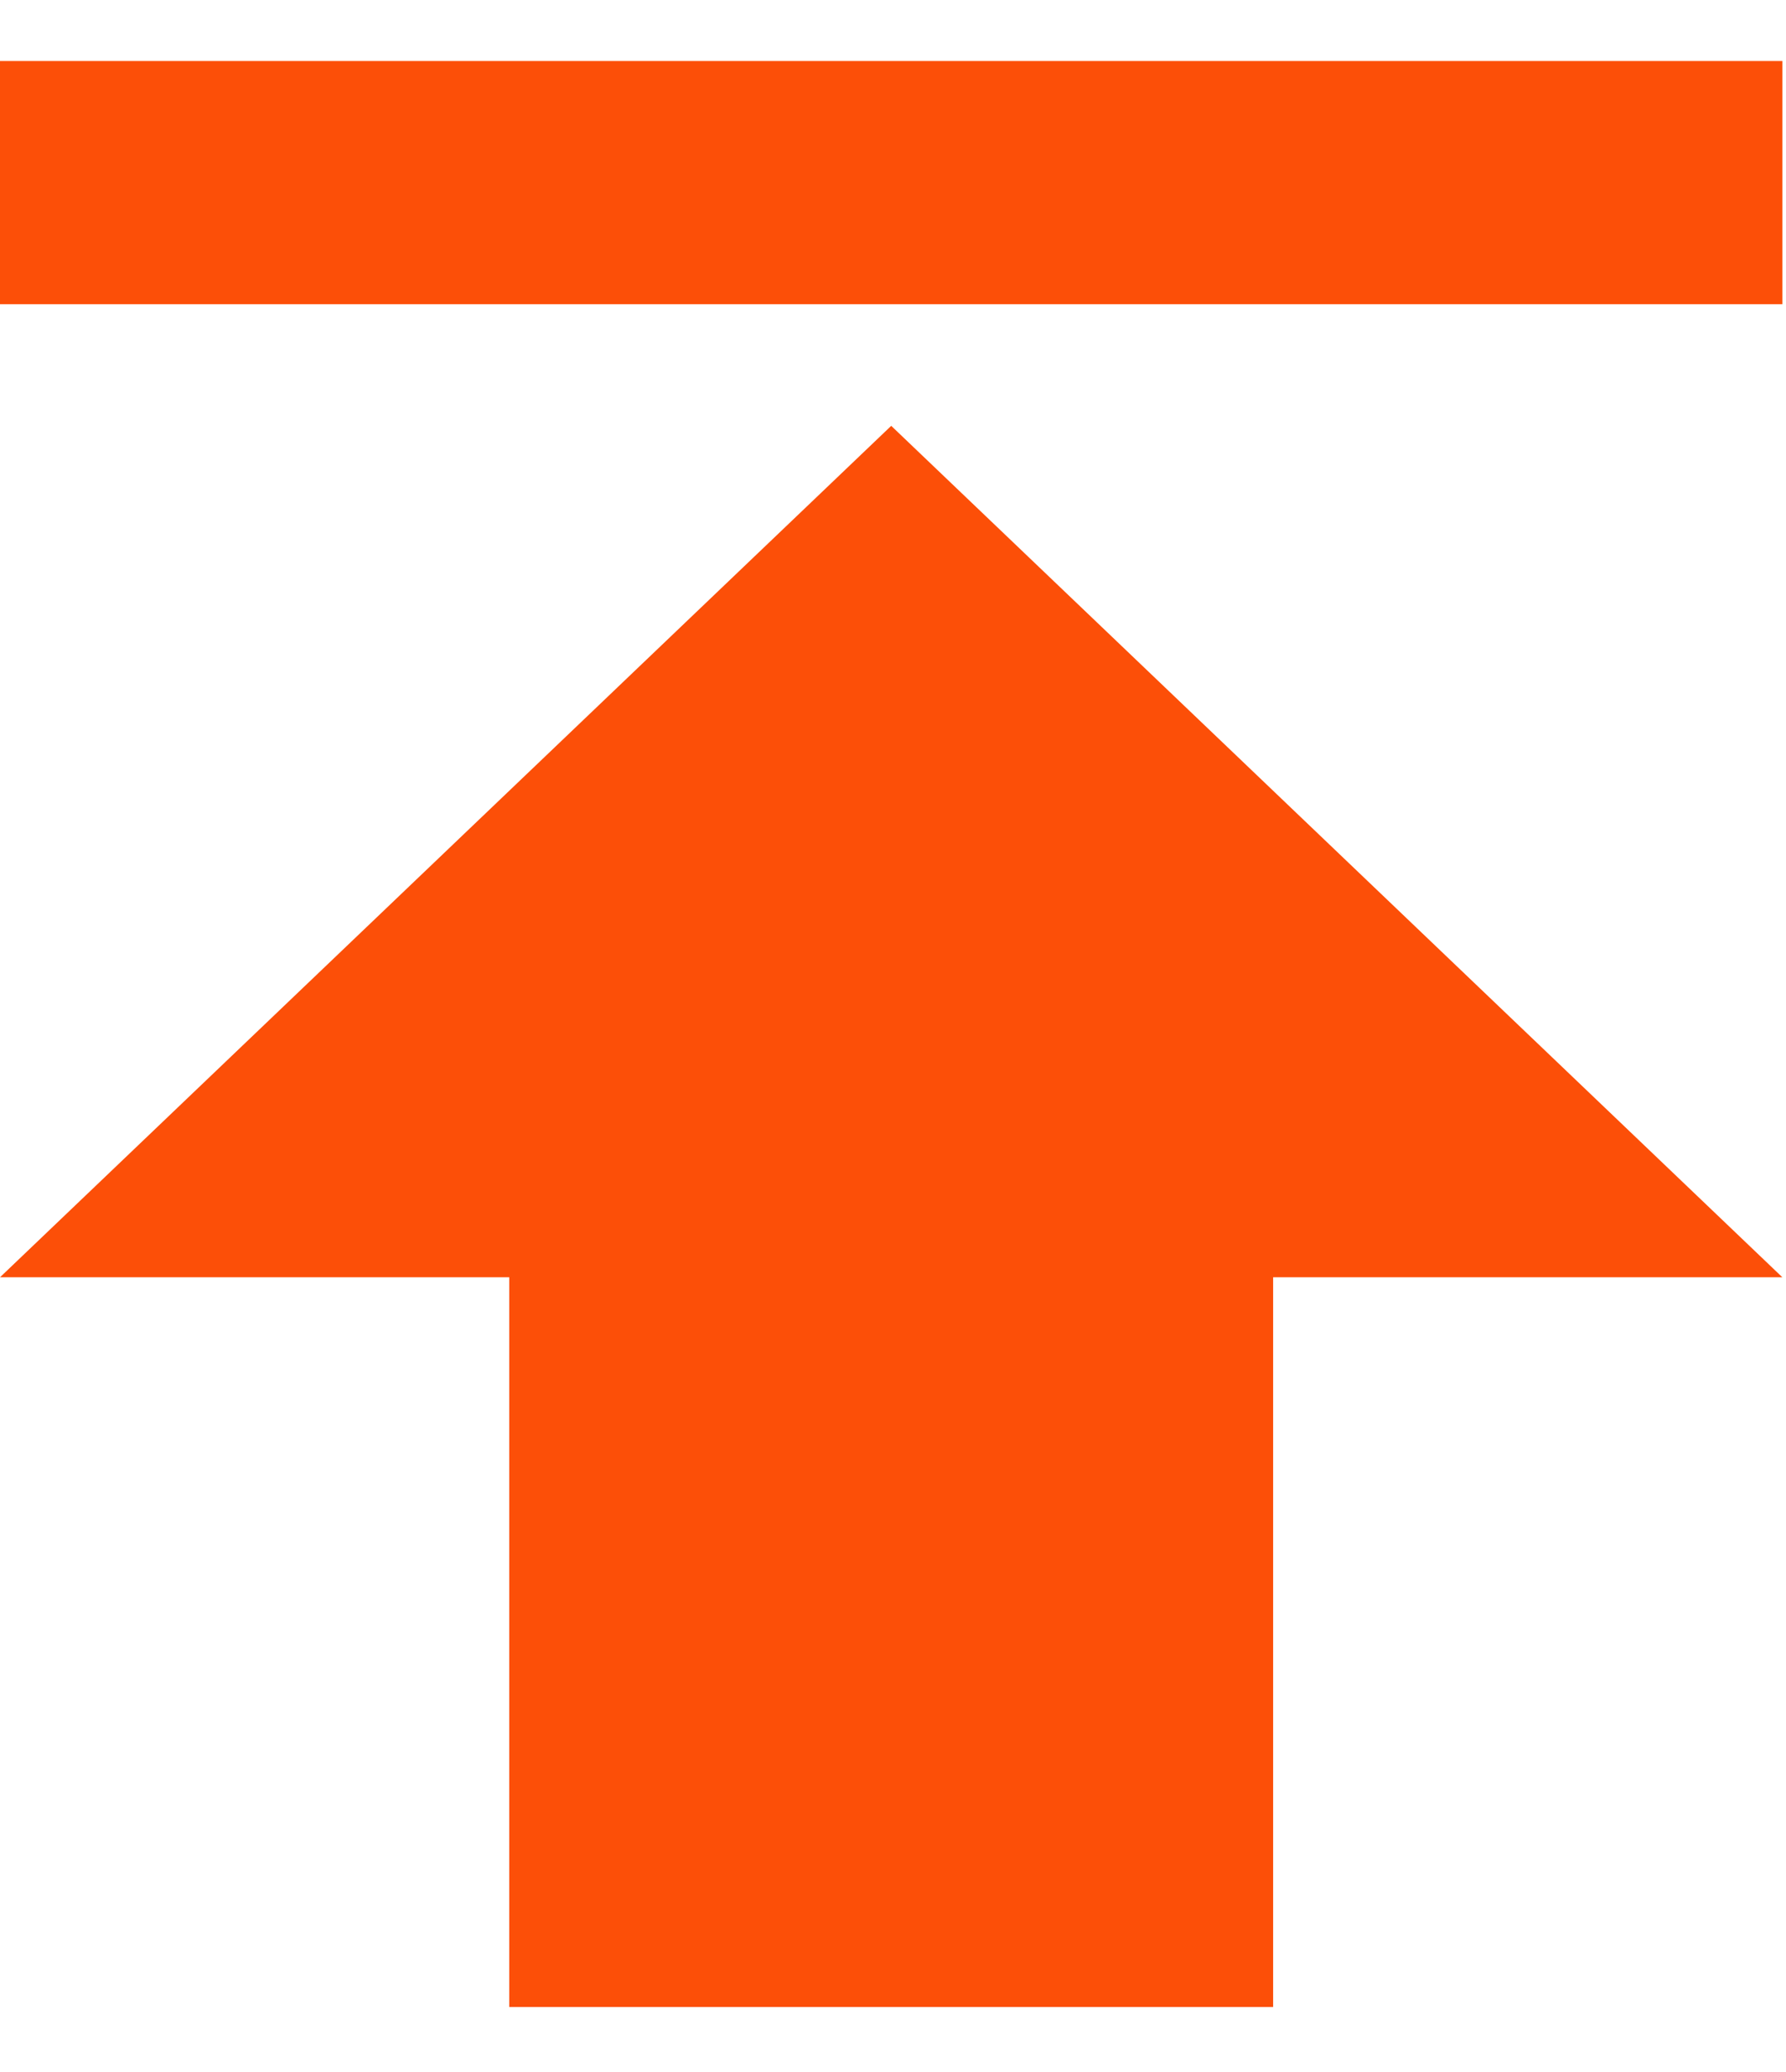 <?xml version="1.0" encoding="UTF-8"?>
<svg width="25px" height="29px" viewBox="0 0 25 29" version="1.1" xmlns="http://www.w3.org/2000/svg" xmlns:xlink="http://www.w3.org/1999/xlink">
    <title>形状</title>
    <g id="pc首页" stroke="none" stroke-width="1" fill="none" fill-rule="evenodd">
        <g id="侧边联系电话切换效果" transform="translate(-784, -248)" fill="#FC4F08" fill-rule="nonzero">
            <g id="侧边悬浮卡片不同效果" transform="translate(19, 22)">
                <path d="M765,243.877 L772.128,243.877 L772.128,254.09 L782.821,254.09 L782.821,243.877 L789.949,243.877 L777.475,231.96 L765,243.877 Z M765,226.854 L789.949,226.854 L789.949,230.258 L765,230.258 L765,226.854 Z" id="形状"></path>
            </g>
        </g>
    </g>
</svg>